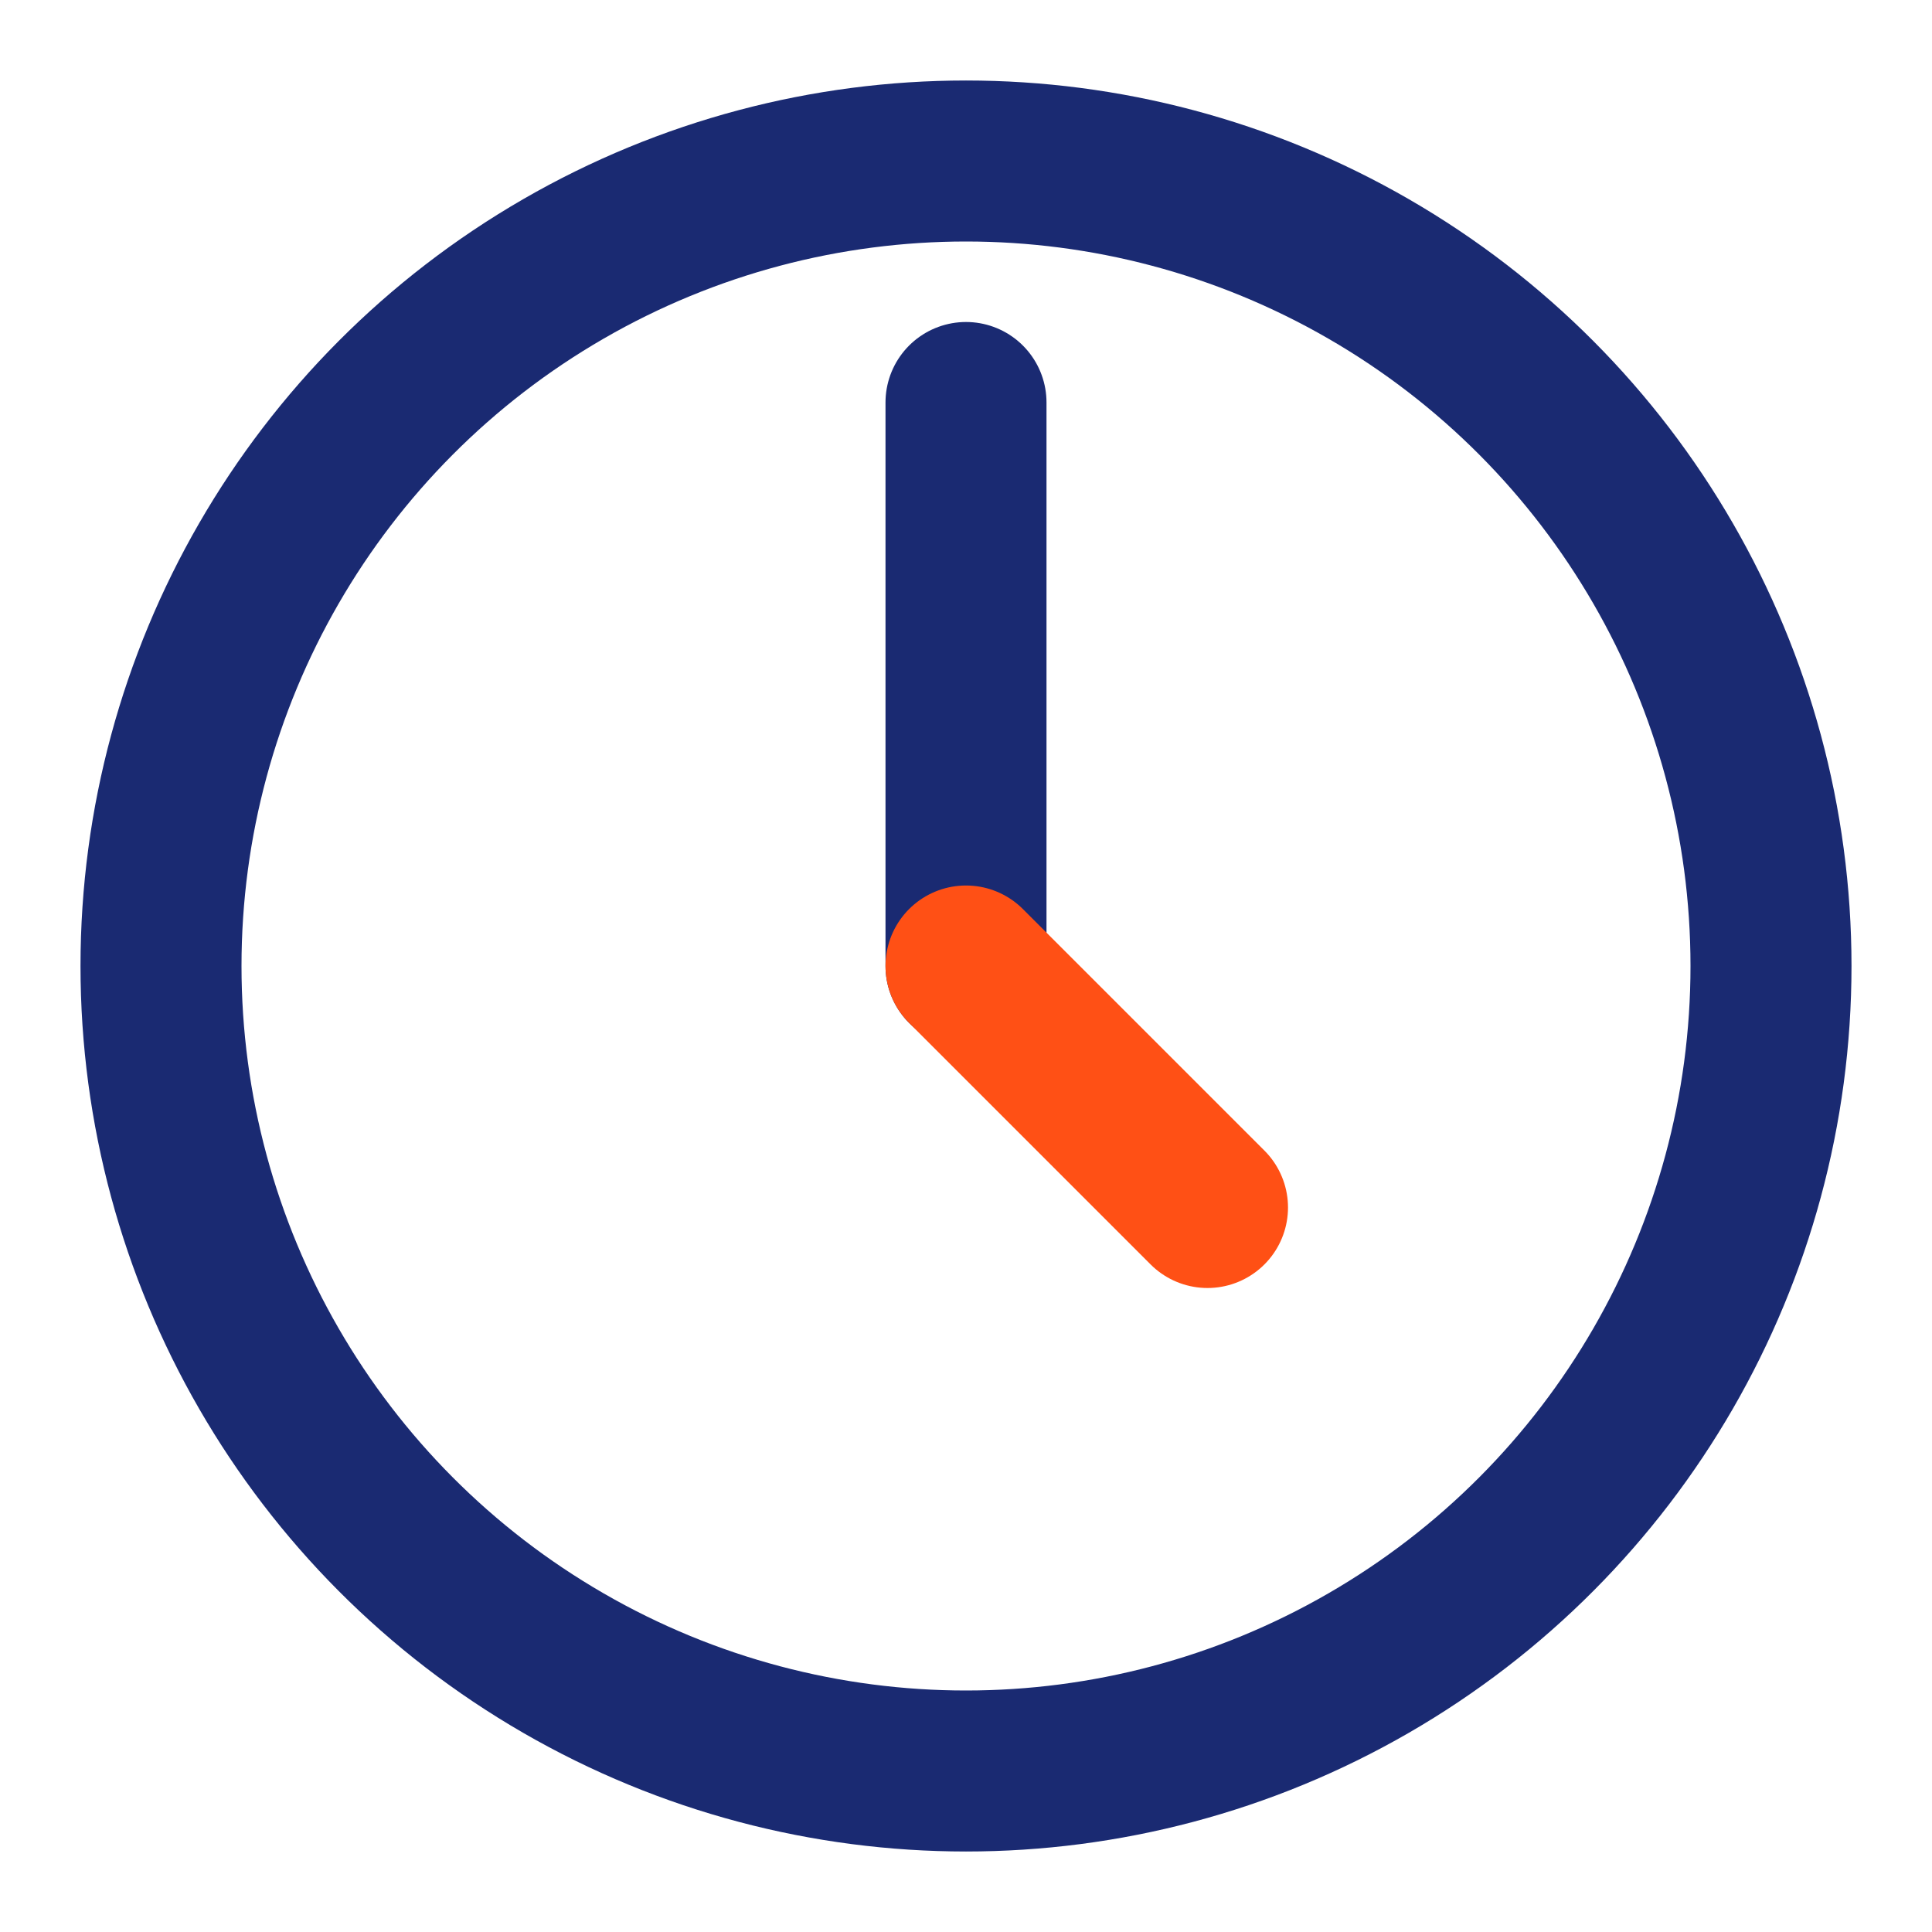<svg width="24" height="24" viewBox="0 0 24 24" fill="none" xmlns="http://www.w3.org/2000/svg">
<circle cx="12" cy="12" r="10" stroke="#1A2A72" stroke-width="2"/>
<path d="M12 12L12 5" stroke="#1A2A72" stroke-width="2" stroke-linecap="round"/>
<path d="M12 12L15 15" stroke="#FF5015" stroke-width="2" stroke-linecap="round"/>
</svg>
